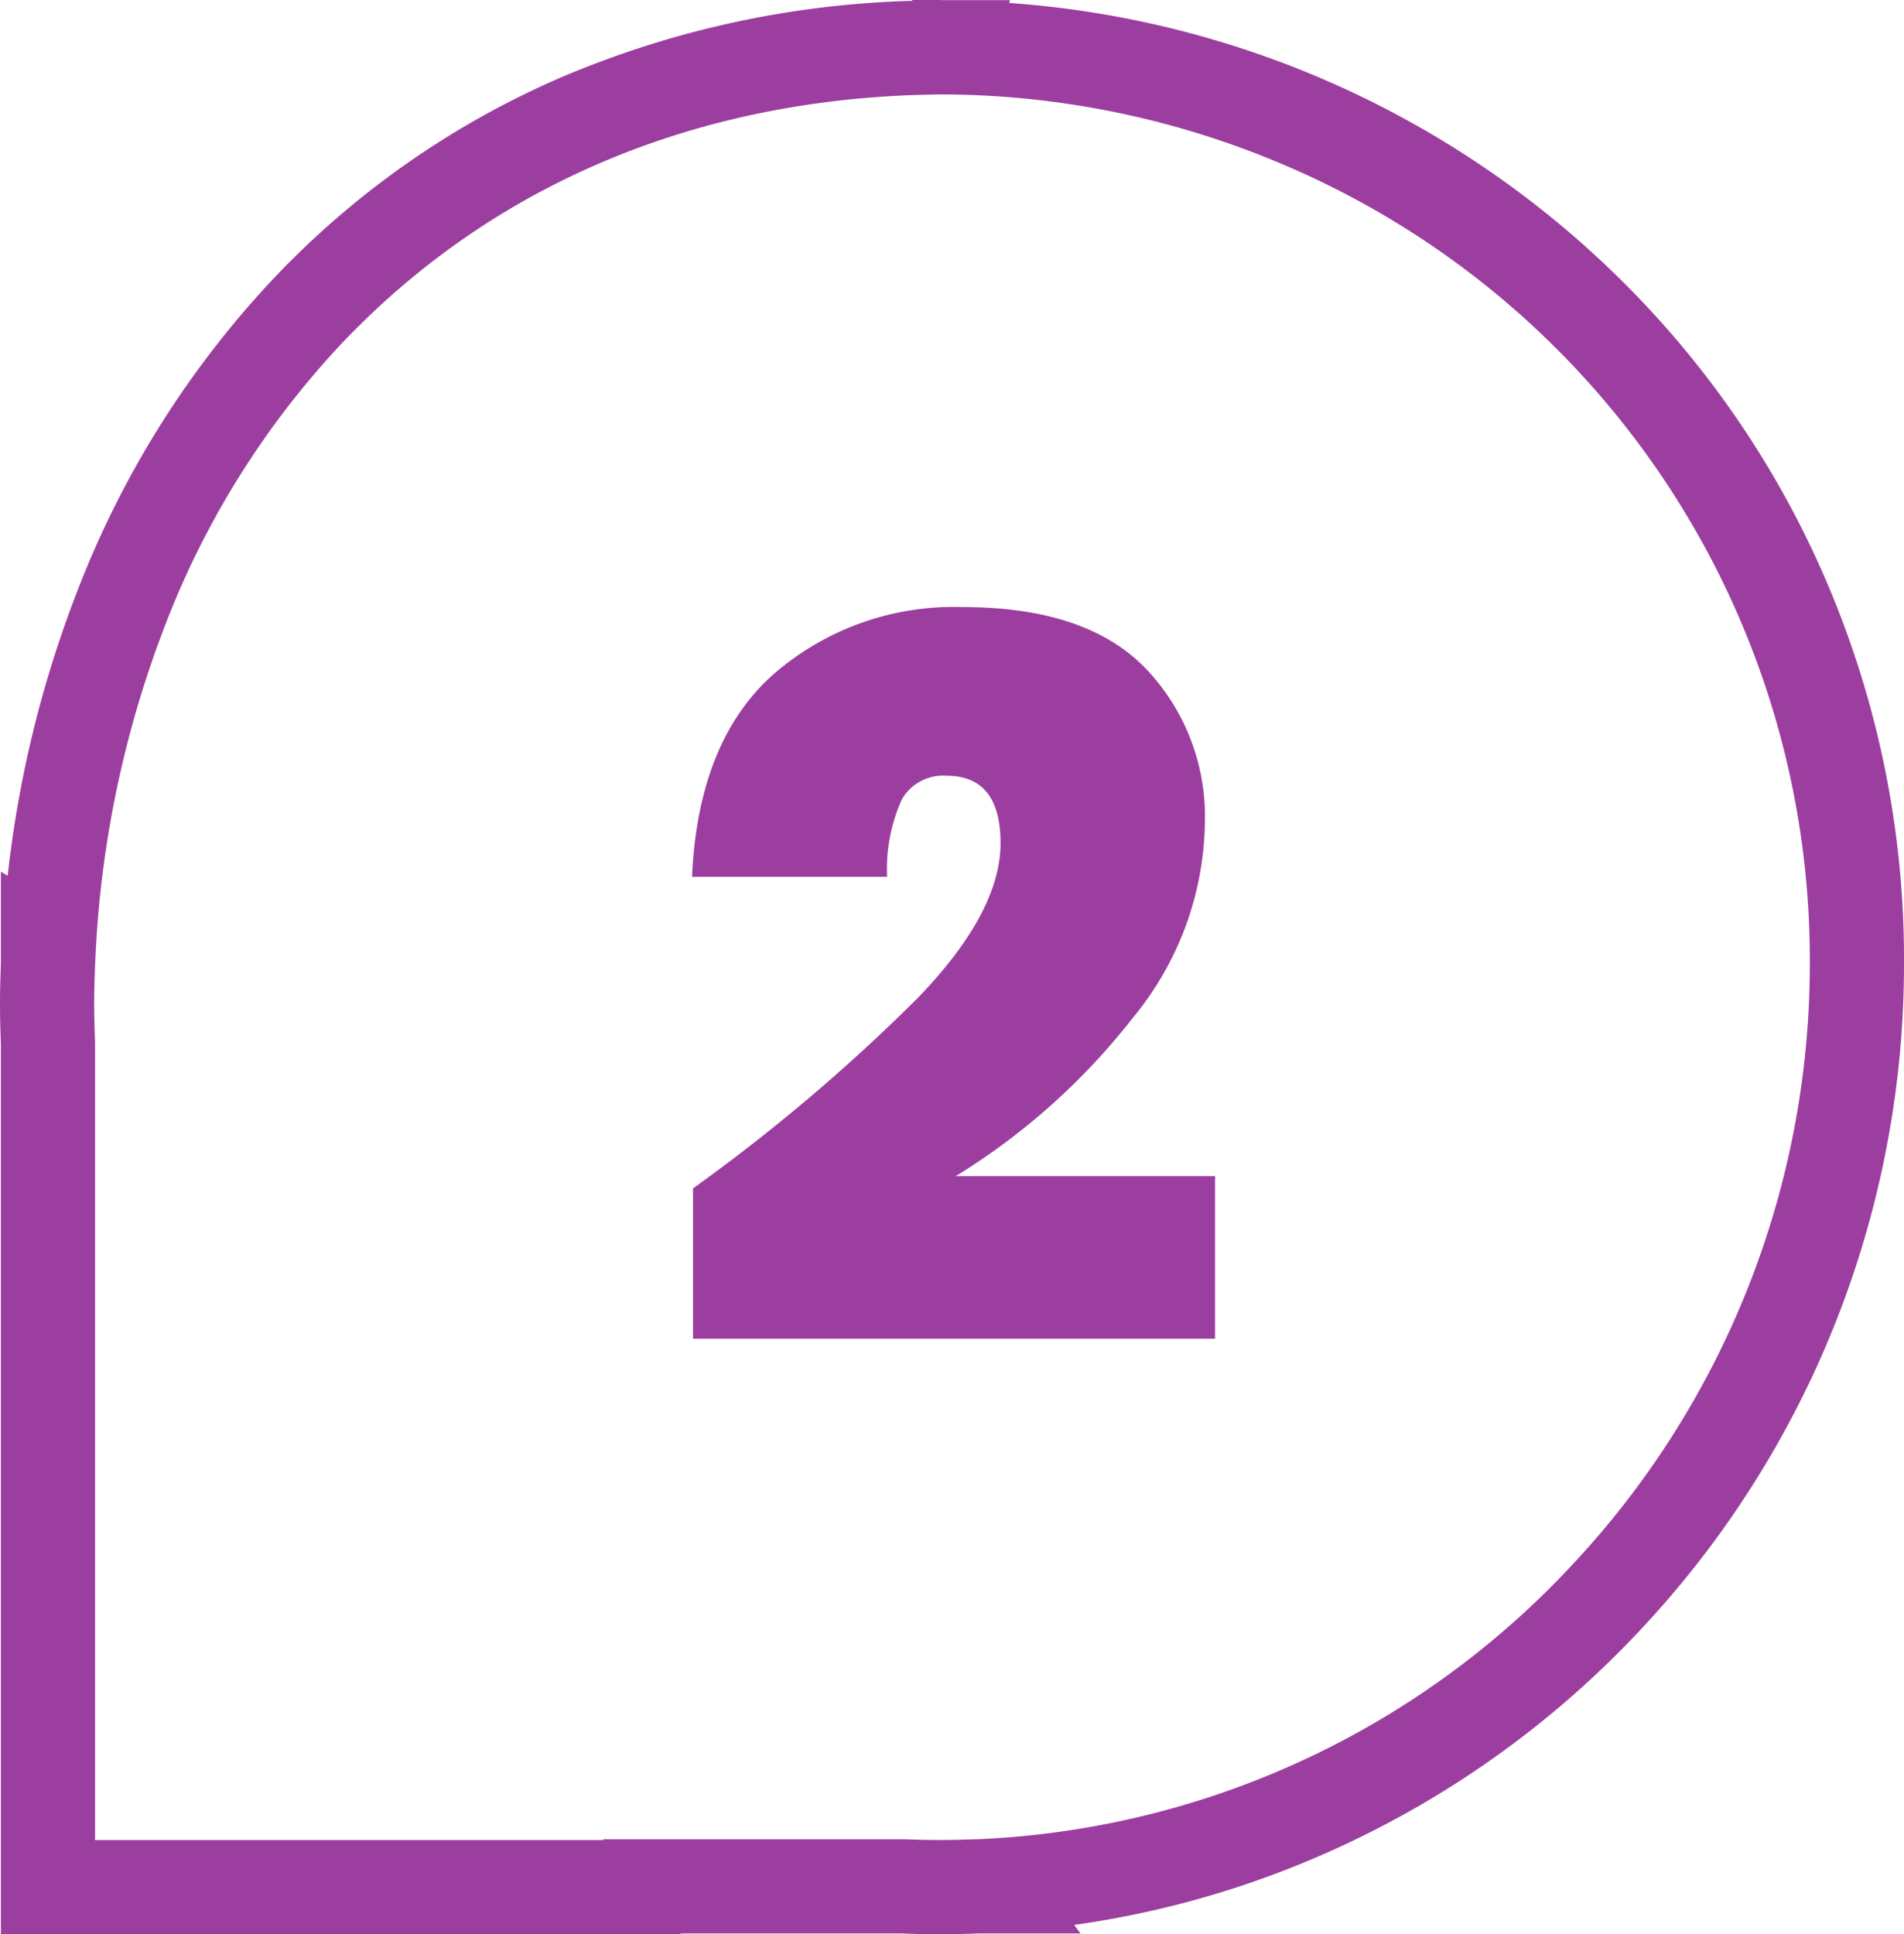 <svg xmlns="http://www.w3.org/2000/svg" width="76.412" height="77.613" viewBox="0 0 76.412 77.613">
  <g id="Groupe_260" data-name="Groupe 260" transform="translate(-9626.356 -6469.19)">
    <path id="Tracé_10" data-name="Tracé 10" d="M23.859-1.89h1.012c.081,0,.149,0,.2.005.025,0,.05,0,.079,0,.051,0,.12,0,.2,0h2.421l-.028.113A38.79,38.79,0,0,1,52.429,9.478a38.129,38.129,0,0,1,8.21,12.2,38.451,38.451,0,0,1,3.011,15.017A39.037,39.037,0,0,1,52.959,63.629a38.635,38.635,0,0,1-11.67,8.457,38.054,38.054,0,0,1-10.942,3.263l.256.342H26.512c-.574.022-1.082.033-1.552.033s-.982-.011-1.555-.033H14.552l-.007.033H-12.726v-35.7c-.019-.512-.036-1.064-.036-1.633s.017-1.12.036-1.633V33.087l.272.164A45.254,45.254,0,0,1-9.531,21.5,38.387,38.387,0,0,1-1.891,9.4,34.946,34.946,0,0,1,9.767,1.209a38.62,38.62,0,0,1,14.07-3.066ZM26.5,71.91l.215-.011A34.6,34.6,0,0,0,50.212,61.031a35.272,35.272,0,0,0,9.658-24.338,34.662,34.662,0,0,0-21.1-31.967A35.2,35.2,0,0,0,25.321,1.9l-.345,0h-.09C15.274,2.009,6.967,5.5.863,11.985A34.625,34.625,0,0,0-6.022,22.906,42.381,42.381,0,0,0-8.932,36.533l-.015.329c-.018.486-.035,1.007-.035,1.527s.017,1.042.035,1.527V71.943H11.446l.007-.033H23.515c.539.021,1.012.031,1.445.031s.9-.01,1.442-.031Z" transform="translate(9639.118 6471.081)" fill="#9c3e9f"/>
    <path id="Tracé_87" data-name="Tracé 87" d="M1.271-6.4A73.054,73.054,0,0,0,10.25-14q3.362-3.464,3.362-6.252,0-2.706-2.173-2.706a1.911,1.911,0,0,0-1.784.943A6.742,6.742,0,0,0,9.061-18.9H1.23q.246-5.453,3.28-8.139a11.025,11.025,0,0,1,7.585-2.686q4.961,0,7.339,2.46a8.6,8.6,0,0,1,2.378,6.232,12.556,12.556,0,0,1-2.891,7.79,26.763,26.763,0,0,1-7.113,6.355H22.222V-.369H1.271Z" transform="translate(9652.898 6523.275)" fill="#9c3e9f"/>
  </g>
</svg>
